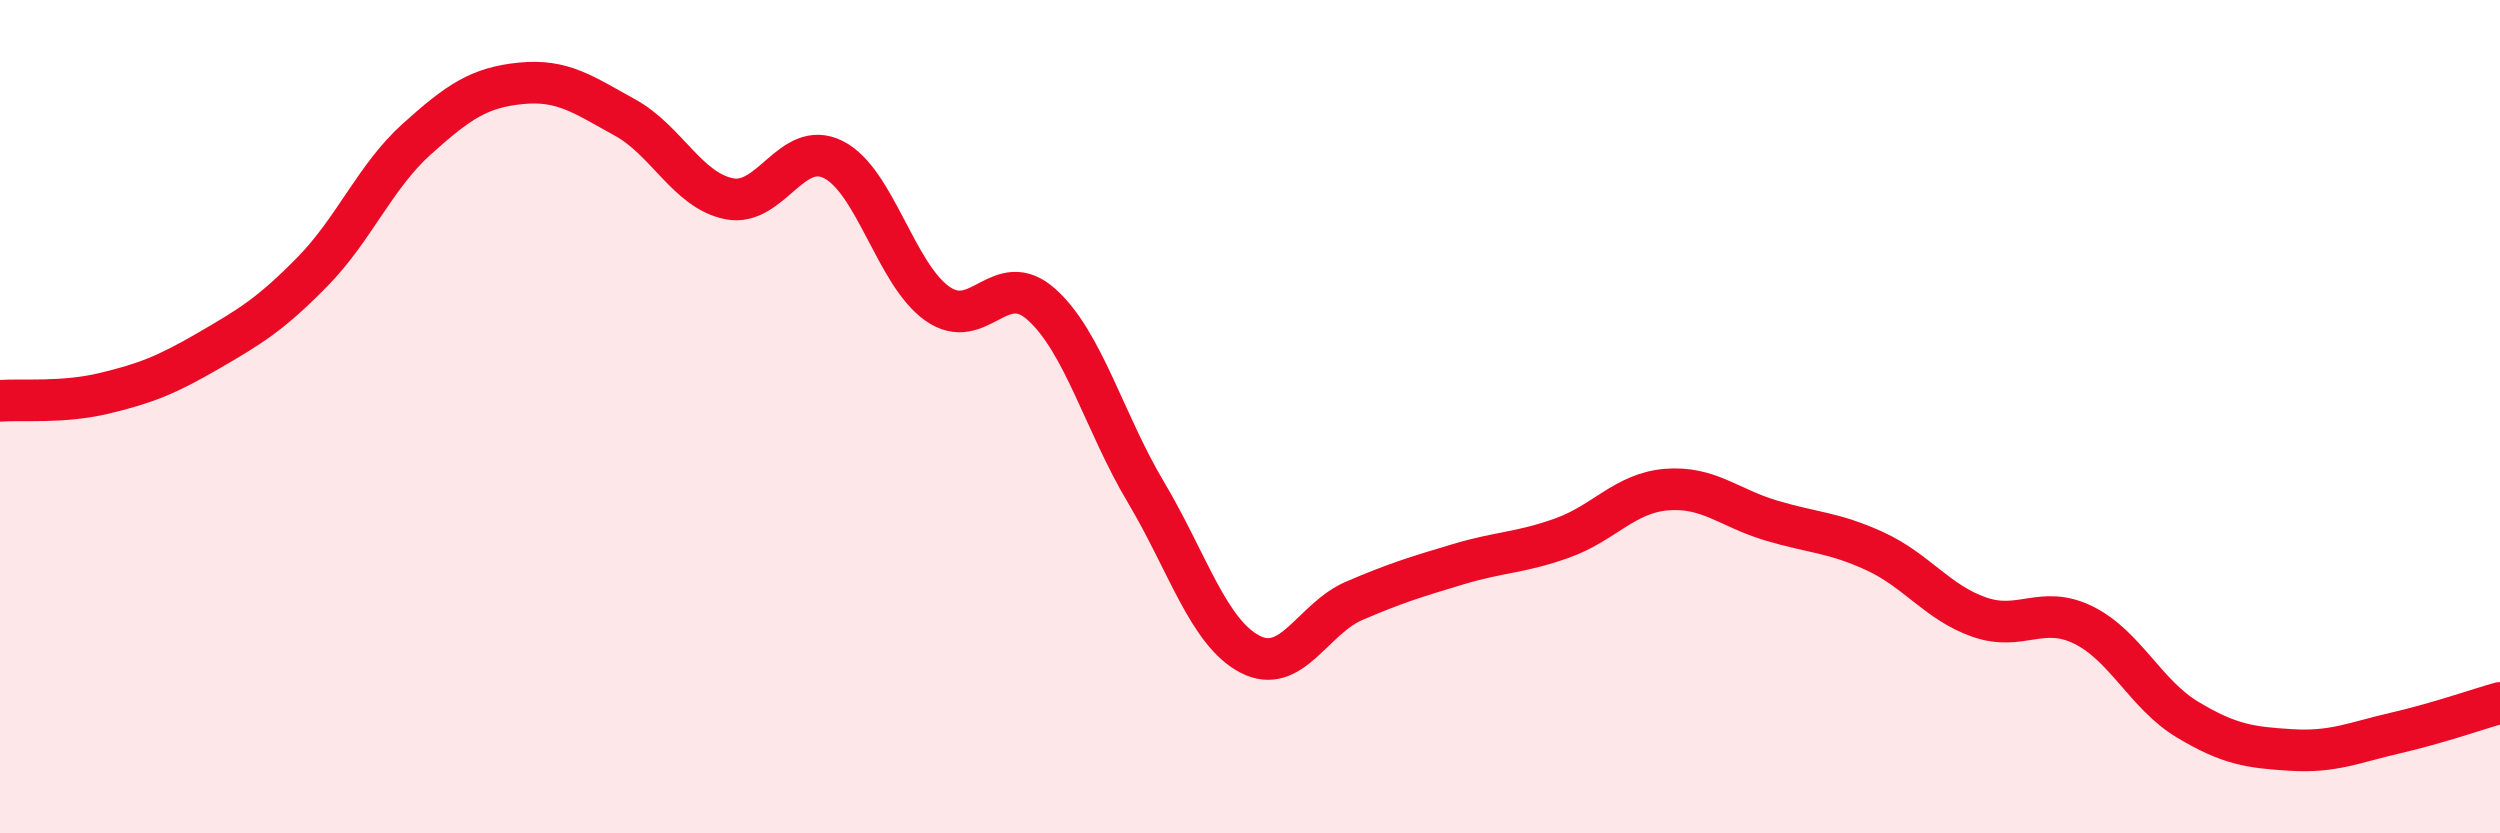 
    <svg width="60" height="20" viewBox="0 0 60 20" xmlns="http://www.w3.org/2000/svg">
      <path
        d="M 0,9.62 C 0.5,9.58 1.5,9.68 2.5,9.44 C 3.5,9.2 4,9 5,8.42 C 6,7.84 6.5,7.54 7.5,6.52 C 8.5,5.5 9,4.24 10,3.34 C 11,2.44 11.5,2.1 12.5,2 C 13.5,1.9 14,2.27 15,2.82 C 16,3.37 16.5,4.57 17.5,4.77 C 18.5,4.97 19,3.33 20,3.83 C 21,4.33 21.5,6.59 22.5,7.29 C 23.5,7.99 24,6.41 25,7.31 C 26,8.21 26.5,10.13 27.5,11.81 C 28.5,13.49 29,15.18 30,15.7 C 31,16.22 31.5,14.85 32.5,14.42 C 33.5,13.99 34,13.84 35,13.54 C 36,13.24 36.5,13.27 37.5,12.91 C 38.5,12.55 39,11.83 40,11.75 C 41,11.67 41.5,12.19 42.5,12.49 C 43.5,12.79 44,12.77 45,13.23 C 46,13.69 46.5,14.46 47.5,14.81 C 48.5,15.16 49,14.51 50,15 C 51,15.49 51.5,16.67 52.5,17.27 C 53.5,17.87 54,17.94 55,18 C 56,18.06 56.5,17.82 57.5,17.59 C 58.5,17.36 59.5,17.01 60,16.87L60 20L0 20Z"
        fill="#EB0A25"
        opacity="0.1"
        stroke-linecap="round"
        stroke-linejoin="round"
      />
      <path
        d="M 0,9.62 C 0.5,9.58 1.5,9.68 2.5,9.44 C 3.5,9.2 4,9 5,8.42 C 6,7.84 6.5,7.54 7.5,6.52 C 8.5,5.5 9,4.24 10,3.34 C 11,2.44 11.5,2.1 12.5,2 C 13.5,1.9 14,2.27 15,2.82 C 16,3.37 16.5,4.57 17.5,4.77 C 18.5,4.97 19,3.33 20,3.83 C 21,4.33 21.5,6.59 22.5,7.29 C 23.5,7.99 24,6.41 25,7.31 C 26,8.21 26.5,10.13 27.5,11.81 C 28.5,13.49 29,15.18 30,15.7 C 31,16.22 31.5,14.85 32.5,14.42 C 33.5,13.99 34,13.84 35,13.54 C 36,13.24 36.5,13.27 37.5,12.91 C 38.5,12.55 39,11.83 40,11.75 C 41,11.67 41.5,12.19 42.5,12.49 C 43.5,12.79 44,12.77 45,13.23 C 46,13.69 46.5,14.46 47.5,14.81 C 48.5,15.16 49,14.51 50,15 C 51,15.49 51.5,16.67 52.5,17.27 C 53.5,17.87 54,17.94 55,18 C 56,18.06 56.5,17.82 57.5,17.59 C 58.5,17.36 59.5,17.01 60,16.87"
        stroke="#EB0A25"
        stroke-width="1"
        fill="none"
        stroke-linecap="round"
        stroke-linejoin="round"
      />
    </svg>
  